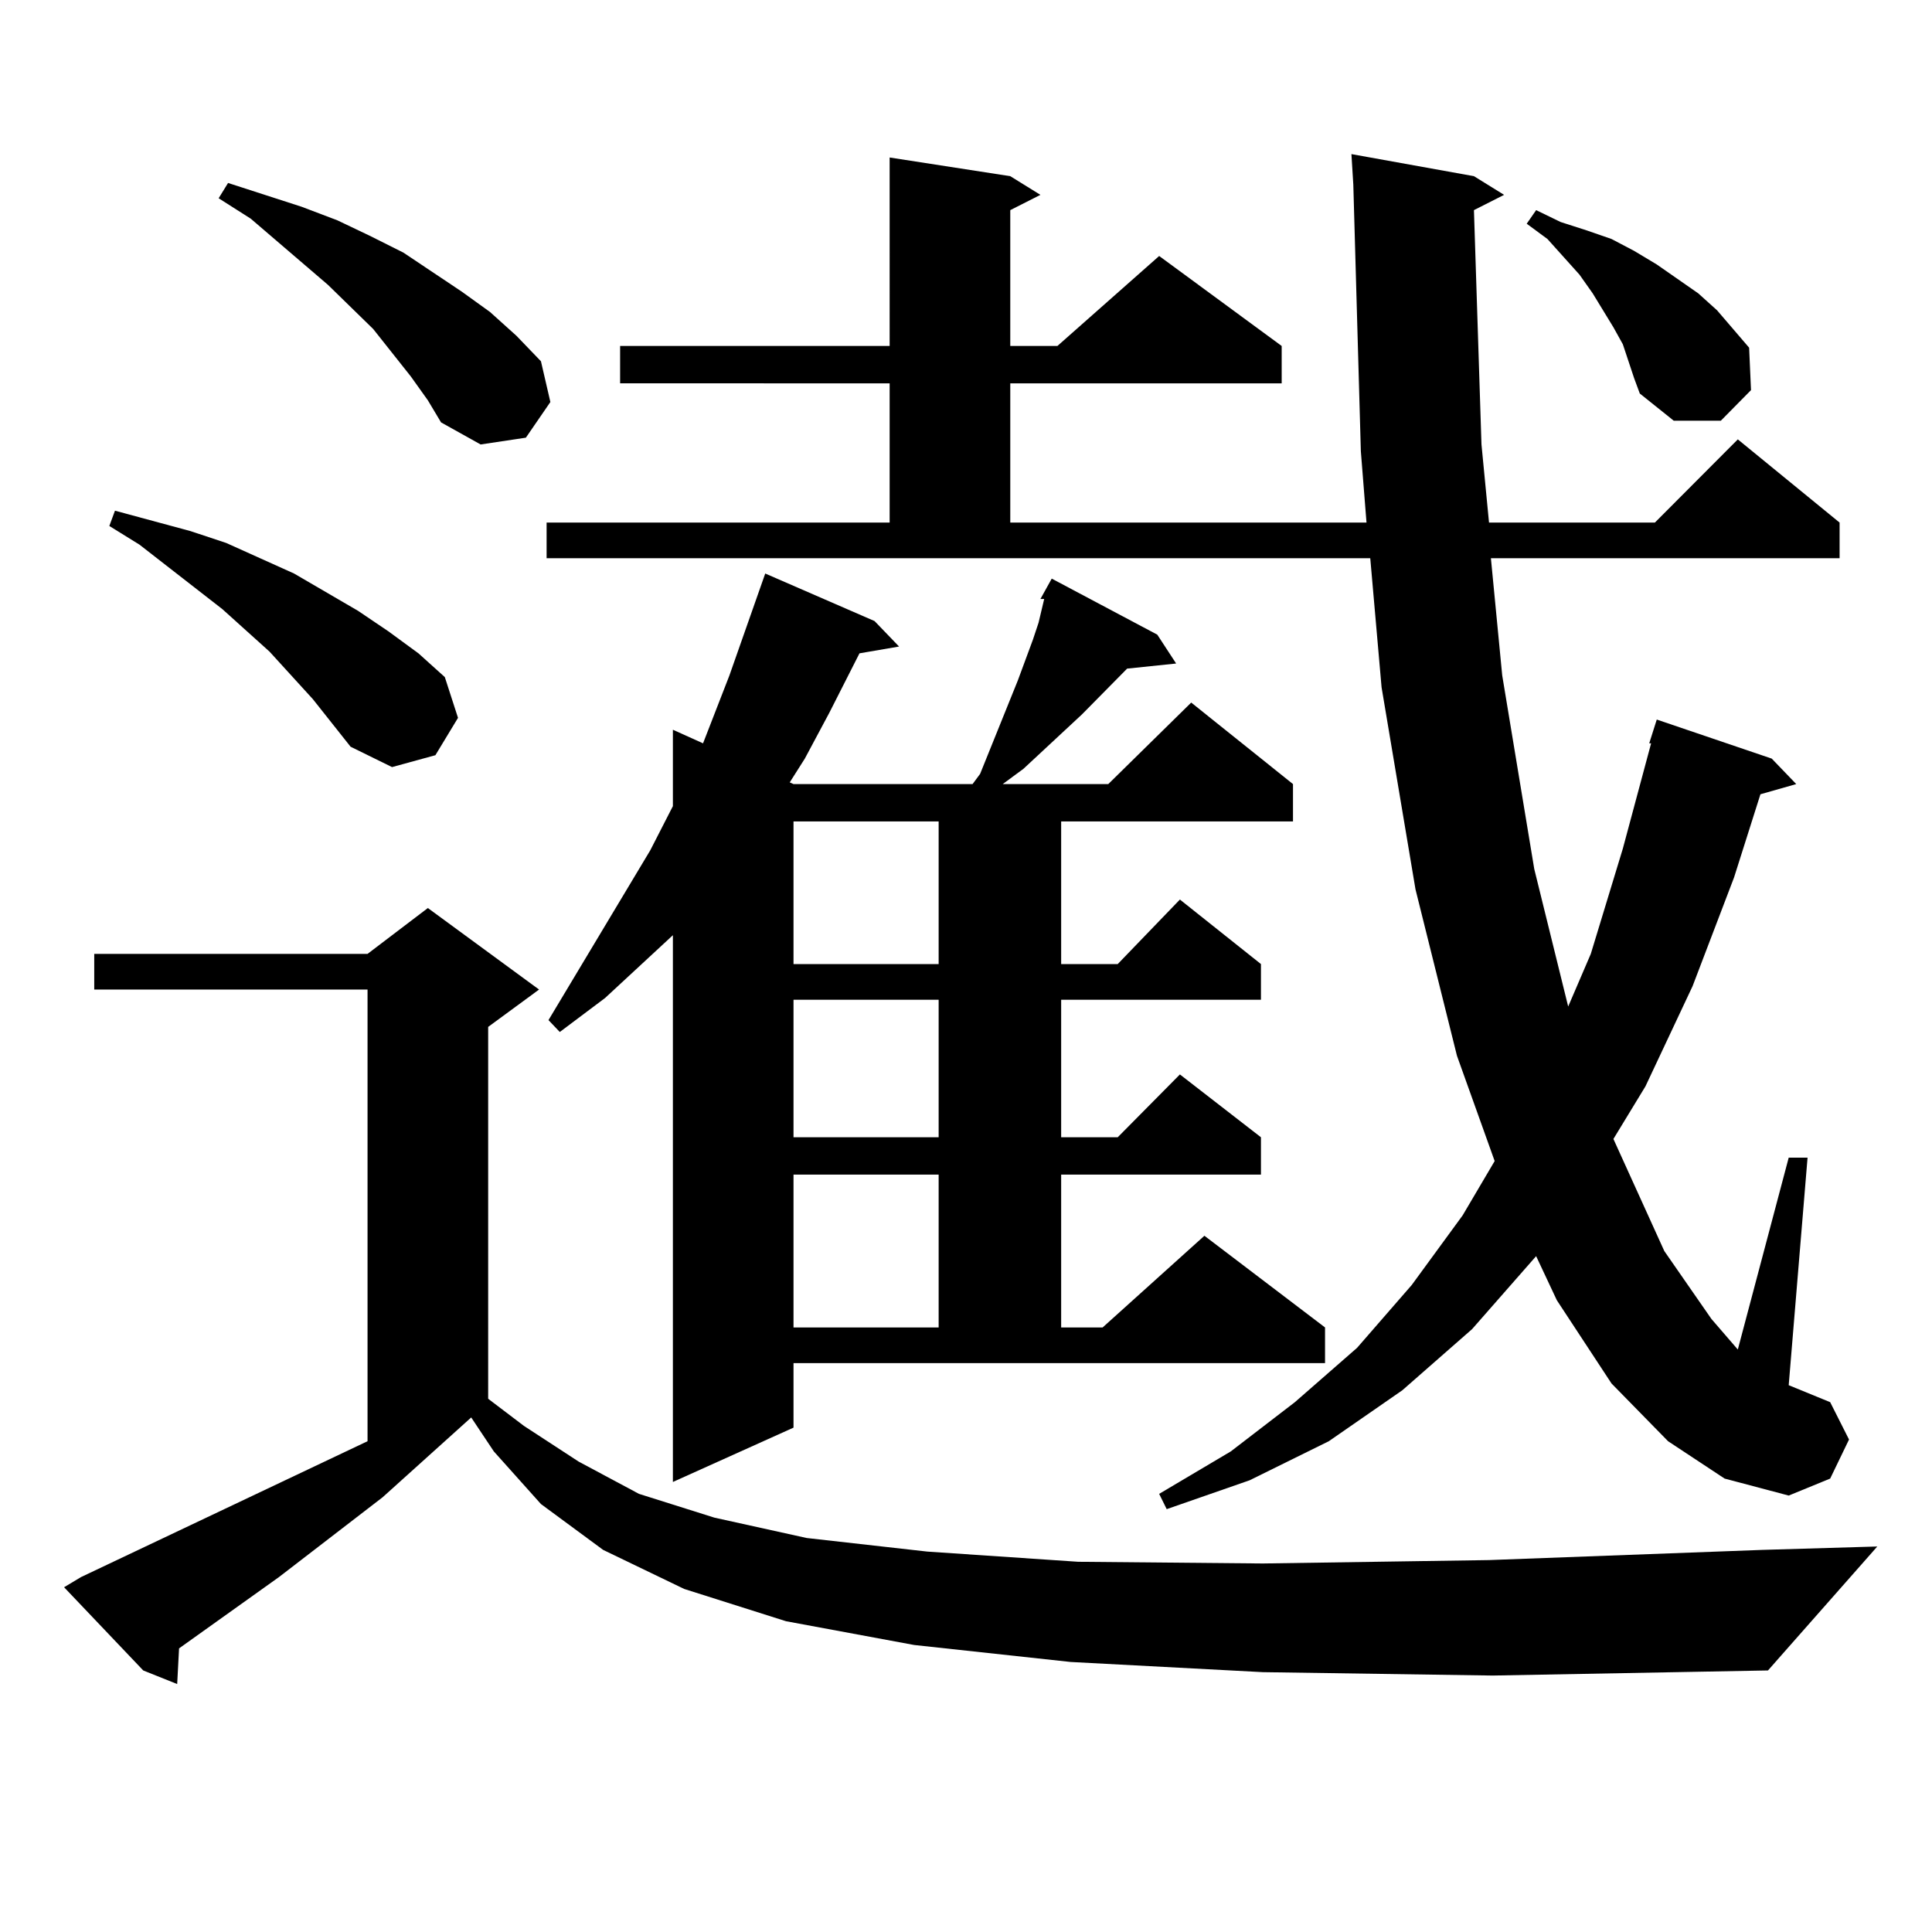 <?xml version="1.0" encoding="utf-8"?>
<!-- Generator: Adobe Illustrator 16.0.0, SVG Export Plug-In . SVG Version: 6.00 Build 0)  -->
<!DOCTYPE svg PUBLIC "-//W3C//DTD SVG 1.1//EN" "http://www.w3.org/Graphics/SVG/1.1/DTD/svg11.dtd">
<svg version="1.1" id="图层_1" xmlns="http://www.w3.org/2000/svg" xmlns:xlink="http://www.w3.org/1999/xlink" x="0px" y="0px"
	 width="1000px" height="1000px" viewBox="0 0 1000 1000" enable-background="new 0 0 1000 1000" xml:space="preserve">
<path d="M653.643,865.504l-99.51-5.273l-80.974-8.789l-66.34-12.305l-52.682-16.699l-41.95-20.215l-32.194-23.73l-24.39-27.246
	l-11.707-17.578l-45.853,41.309l-53.657,41.309l-51.706,36.914l-0.976,18.457l-17.561-7.031L33.17,821.559l8.78-5.273
	l148.289-70.313V512.184H48.78v-18.457h141.46l31.219-23.73l57.56,42.188l-26.341,19.336V724l18.536,14.063l28.292,18.457
	l31.219,16.699l39.023,12.305l47.804,10.547l62.438,7.031l78.047,5.273l95.607,0.879l117.07-1.758l141.46-5.273l59.511-1.758
	l-56.584,64.16l-142.436,2.637L653.643,865.504z M161.948,361.891l-22.438-24.609l-24.39-21.973L72.194,281.91l-15.609-9.668
	l2.927-7.91l39.023,10.547l18.536,6.152l35.121,15.82l33.17,19.336l15.609,10.547l15.609,11.426l13.658,12.305l6.829,21.094
	l-11.707,19.336l-22.438,6.152L181.459,386.5L161.948,361.891z M212.678,194.898l-19.512-24.609l-23.414-22.852l-39.999-34.277
	l-16.585-10.547l4.878-7.91l38.048,12.305l18.536,7.031l16.585,7.91l17.561,8.789l30.243,20.215l14.634,10.547l13.658,12.305
	l12.683,13.184l4.878,21.094l-12.683,18.457l-23.414,3.516l-20.487-11.426l-6.829-11.426L212.678,194.898z M762.909,108.766
	l3.902,121.289l3.902,40.43h85.852l42.926-43.066l52.682,43.066v18.457H771.689l5.854,60.645l16.585,100.195l17.561,71.191
	l11.707-27.246l16.585-54.492l14.634-54.492h-0.976l3.902-12.305l59.511,20.215l12.683,13.184l-18.536,5.273l-13.658,43.066
	l-21.463,56.25l-24.39,51.855l-16.585,27.246l26.341,58.008l24.39,35.156l13.658,15.82l26.341-99.316h9.756l-9.756,117.773
	l21.463,8.789l9.756,19.336l-9.756,20.215l-21.463,8.789l-33.17-8.789l-29.268-19.336l-29.268-29.883l-28.292-43.066l-10.731-22.852
	l-33.17,37.793l-36.097,31.641l-38.048,26.367l-40.975,20.215l-42.926,14.941l-3.902-7.91l37.072-21.973l33.17-25.488l32.194-28.125
	l28.292-32.52l26.341-36.035l16.585-28.125l-19.512-54.492l-21.463-86.133l-17.561-104.59l-5.854-66.797H282.92v-18.457h177.557
	v-72.07H320.968v-19.336h139.509V81.52l62.438,9.668l15.609,9.668l-15.609,7.91v70.313h24.39l52.682-46.582l63.413,46.582v19.336
	H522.915v72.07H707.3l-2.927-36.914l-3.902-137.988l-0.976-15.82l63.413,11.426l15.609,9.668L762.909,108.766z M410.722,738.941
	l-62.438,28.125V484.059l-35.121,32.52l-23.414,17.578l-5.854-6.152l52.682-87.891l11.707-22.852v-39.551l15.609,7.031
	l13.658-35.156l18.536-52.734l56.584,24.609l12.683,13.184l-20.487,3.516l-15.609,30.762l-12.683,23.73l-7.805,12.305l1.951,0.879
	h92.681l3.902-5.273l19.512-48.34l7.805-21.094l2.927-8.789l2.927-12.305h-1.951l5.854-10.547l54.633,29.004l9.756,14.941
	l-25.365,2.637l-23.414,23.73l-30.243,28.125l-10.731,7.91h54.633l42.926-42.188l52.682,42.188v19.336H549.255V499h29.268
	l32.194-33.398L652.667,499v18.457H549.255v71.191h29.268l32.194-32.52l41.95,32.52v19.336H549.255v79.102h21.463l52.682-47.461
	l62.438,47.461v18.457H410.722V738.941z M410.722,425.172V499h75.12v-73.828H410.722z M410.722,517.457v71.191h75.12v-71.191
	H410.722z M410.722,607.984v79.102h75.12v-79.102H410.722z M839.98,178.199l-4.878-8.789l-10.731-17.578l-6.829-9.668
	l-16.585-18.457l-10.731-7.91l4.878-7.031l12.683,6.152l13.658,4.395l12.683,4.395l11.707,6.152l11.707,7.031l21.463,14.941
	l9.756,8.789l16.585,19.336l0.976,21.973l-15.609,15.82h-24.39l-17.561-14.063l-2.927-7.91L839.98,178.199z"/>
</svg>
